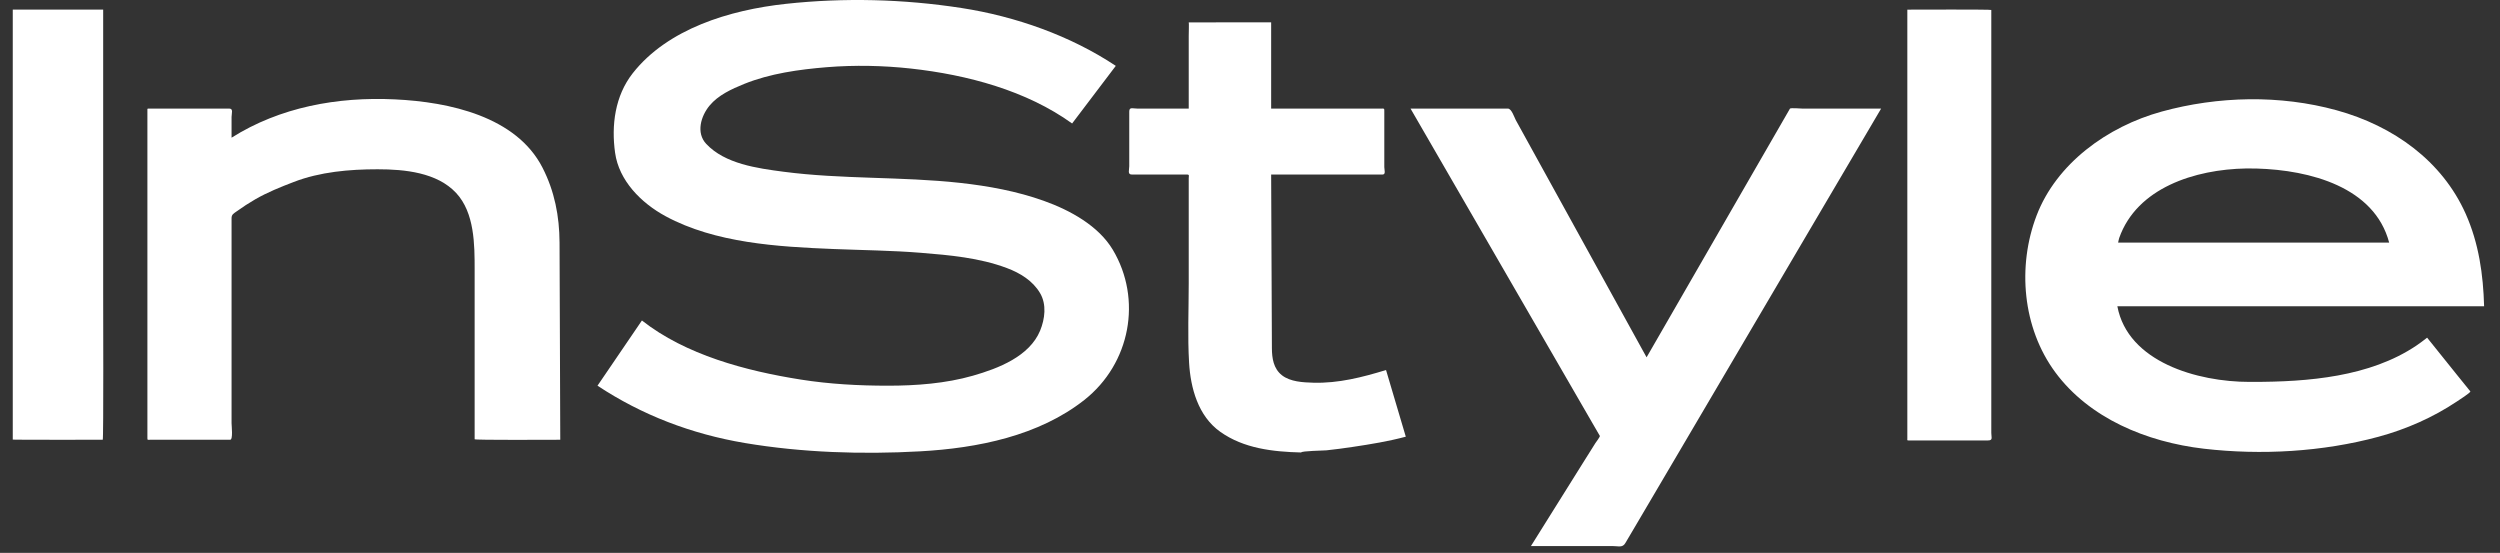 <svg xmlns="http://www.w3.org/2000/svg" fill="none" viewBox="0 0 104 23" height="23" width="104">
<rect x="0" y="0" width="104" height="23" fill="#333333" stroke="none"/>
<path fill="white" d="M37.896 2.852C36.736 2.725 35.56 2.702 34.397 2.795C33.241 2.89 32.033 3.057 30.959 3.491C30.434 3.704 29.874 3.96 29.514 4.397C29.16 4.827 28.945 5.525 29.381 5.988C30.16 6.816 31.49 6.999 32.593 7.144C35.024 7.463 37.499 7.34 39.939 7.608C41.12 7.738 42.308 7.956 43.421 8.354C44.517 8.744 45.697 9.394 46.292 10.389C47.52 12.443 47.033 15.122 45.105 16.641C43.218 18.128 40.671 18.645 38.27 18.776C35.86 18.91 33.36 18.829 30.978 18.428C28.759 18.052 26.704 17.267 24.856 16.045C25.472 15.141 26.089 14.236 26.704 13.332C28.523 14.764 31.029 15.43 33.317 15.791C34.514 15.98 35.729 16.045 36.941 16.045C38.115 16.045 39.341 15.953 40.47 15.63C41.543 15.324 42.826 14.822 43.269 13.755C43.468 13.269 43.547 12.668 43.267 12.194C42.963 11.68 42.445 11.36 41.878 11.148C40.737 10.722 39.511 10.614 38.301 10.516C37.099 10.419 35.882 10.408 34.676 10.359C32.353 10.266 29.755 10.112 27.691 8.996C26.664 8.442 25.748 7.508 25.588 6.357C25.428 5.219 25.579 3.992 26.323 3.045C27.776 1.198 30.351 0.415 32.685 0.161C35.122 -0.103 37.573 -0.04 39.992 0.332C42.254 0.681 44.537 1.49 46.417 2.74C45.811 3.538 45.204 4.338 44.6 5.137C42.697 3.766 40.239 3.111 37.896 2.852"></path>
<path fill="white" d="M55.178 18.734C55.036 18.747 54.142 18.757 54.128 18.823C52.944 18.794 51.739 18.655 50.766 17.965C49.837 17.308 49.527 16.132 49.466 15.09C49.401 13.993 49.451 12.884 49.451 11.786V7.42C49.451 7.312 49.492 7.26 49.371 7.26H48.243H47.081C46.896 7.26 46.977 7.071 46.977 6.916V4.644C46.977 4.441 47.108 4.517 47.312 4.517H48.635H49.194H49.451V3.957V1.492C49.451 1.416 49.466 0.93 49.451 0.931C49.437 0.934 50.001 0.931 50.098 0.931C50.94 0.931 52.745 0.928 52.88 0.928V1.942V4.299V4.517H53.793H56.483H57.422C57.601 4.517 57.587 4.496 57.587 4.669V6.954C57.587 7.062 57.658 7.26 57.517 7.26H56.72H54.033H52.88C52.89 9.669 52.901 12.08 52.911 14.49C52.914 14.901 52.975 15.333 53.329 15.611C53.68 15.884 54.202 15.908 54.638 15.921C55.678 15.95 56.679 15.693 57.659 15.393C57.933 16.317 58.208 17.242 58.481 18.166C57.766 18.358 57.013 18.482 56.278 18.591C55.914 18.645 55.547 18.696 55.178 18.734"></path>
<path fill="white" d="M69.965 18.601L68.075 21.811C67.921 22.071 67.768 22.331 67.614 22.592C67.496 22.795 67.332 22.716 67.082 22.716H63.687C64.406 21.566 65.126 20.418 65.844 19.268C66.018 18.99 66.194 18.712 66.368 18.434C66.386 18.405 66.57 18.165 66.554 18.134C66.448 17.953 66.343 17.77 66.238 17.589C64.7 14.931 63.163 12.273 61.626 9.614C60.642 7.914 59.66 6.217 58.678 4.517H62.728C62.882 4.517 62.995 4.881 63.056 4.994C63.341 5.512 63.627 6.03 63.912 6.547C65.389 9.226 66.865 11.903 68.341 14.581C68.394 14.675 68.447 14.771 68.498 14.864C69.819 12.573 71.141 10.279 72.462 7.987C73.091 6.897 73.719 5.809 74.348 4.717C74.386 4.652 74.424 4.586 74.462 4.519C74.484 4.48 74.925 4.517 74.972 4.517H77.575H78.255C77.267 6.193 76.282 7.871 75.294 9.545C73.517 12.566 71.741 15.582 69.965 18.601"></path>
<path fill="white" d="M82.699 18.322H80.268H79.389C79.326 18.322 79.345 18.303 79.345 18.247V15.732V5.651V0.401C79.689 0.401 82.838 0.387 82.838 0.415V2.573V12.52V16.805V18.009C82.838 18.199 82.916 18.322 82.699 18.322Z"></path>
<path fill="white" d="M93.559 4.129C92.326 4.144 91.095 4.32 89.928 4.641C87.653 5.267 85.545 6.813 84.722 8.966C83.917 11.071 84.128 13.632 85.503 15.491C86.913 17.397 89.29 18.387 91.678 18.666C94.071 18.943 96.619 18.798 98.942 18.17C100.098 17.857 101.211 17.366 102.194 16.71C102.262 16.665 102.798 16.322 102.766 16.282C102.586 16.057 102.406 15.836 102.226 15.614C101.808 15.091 101.387 14.57 100.968 14.047C100.821 14.163 100.673 14.273 100.518 14.379C98.583 15.678 96.019 15.887 93.716 15.887H93.578C91.415 15.887 88.519 15.063 88.082 12.742H88.085H95.739H103.339C103.302 11.421 103.12 10.123 102.573 8.895C101.596 6.703 99.578 5.24 97.199 4.586C96.026 4.263 94.791 4.115 93.559 4.129ZM93.446 7.008C93.59 7.005 93.733 7.007 93.874 7.011C96.106 7.075 98.779 7.783 99.389 10.092H96.601H88.114C88.129 10.027 88.139 9.96 88.159 9.899C88.893 7.822 91.293 7.044 93.446 7.008Z"></path>
<path fill="white" d="M0.531 18.288V16.235V6.348V0.4H4.292V2.317V12.14C4.292 12.52 4.311 18.294 4.274 18.294C3.919 18.294 0.531 18.298 0.531 18.288"></path>
<path fill="white" d="M19.745 18.273V14.351V11.218C19.745 10.185 19.745 8.854 18.976 8.028C18.18 7.175 16.843 7.042 15.707 7.042C14.539 7.042 13.315 7.148 12.219 7.57C11.669 7.782 11.129 7.997 10.619 8.291C10.353 8.445 10.098 8.611 9.849 8.79C9.719 8.882 9.633 8.924 9.633 9.072V17.608C9.633 17.712 9.702 18.294 9.574 18.294H7.266H6.248C6.15 18.294 6.132 18.317 6.132 18.231V17.232V7.602V4.597C6.132 4.517 6.118 4.517 6.207 4.517H7.161H9.538C9.716 4.517 9.633 4.72 9.633 4.864V5.728C11.644 4.458 14.037 4.019 16.426 4.134C18.689 4.24 21.476 4.846 22.566 6.971C23.072 7.956 23.272 8.997 23.277 10.09C23.281 11.335 23.287 12.581 23.291 13.826C23.296 15.315 23.302 16.805 23.307 18.294C22.952 18.294 19.745 18.313 19.745 18.273"></path>
</svg>

